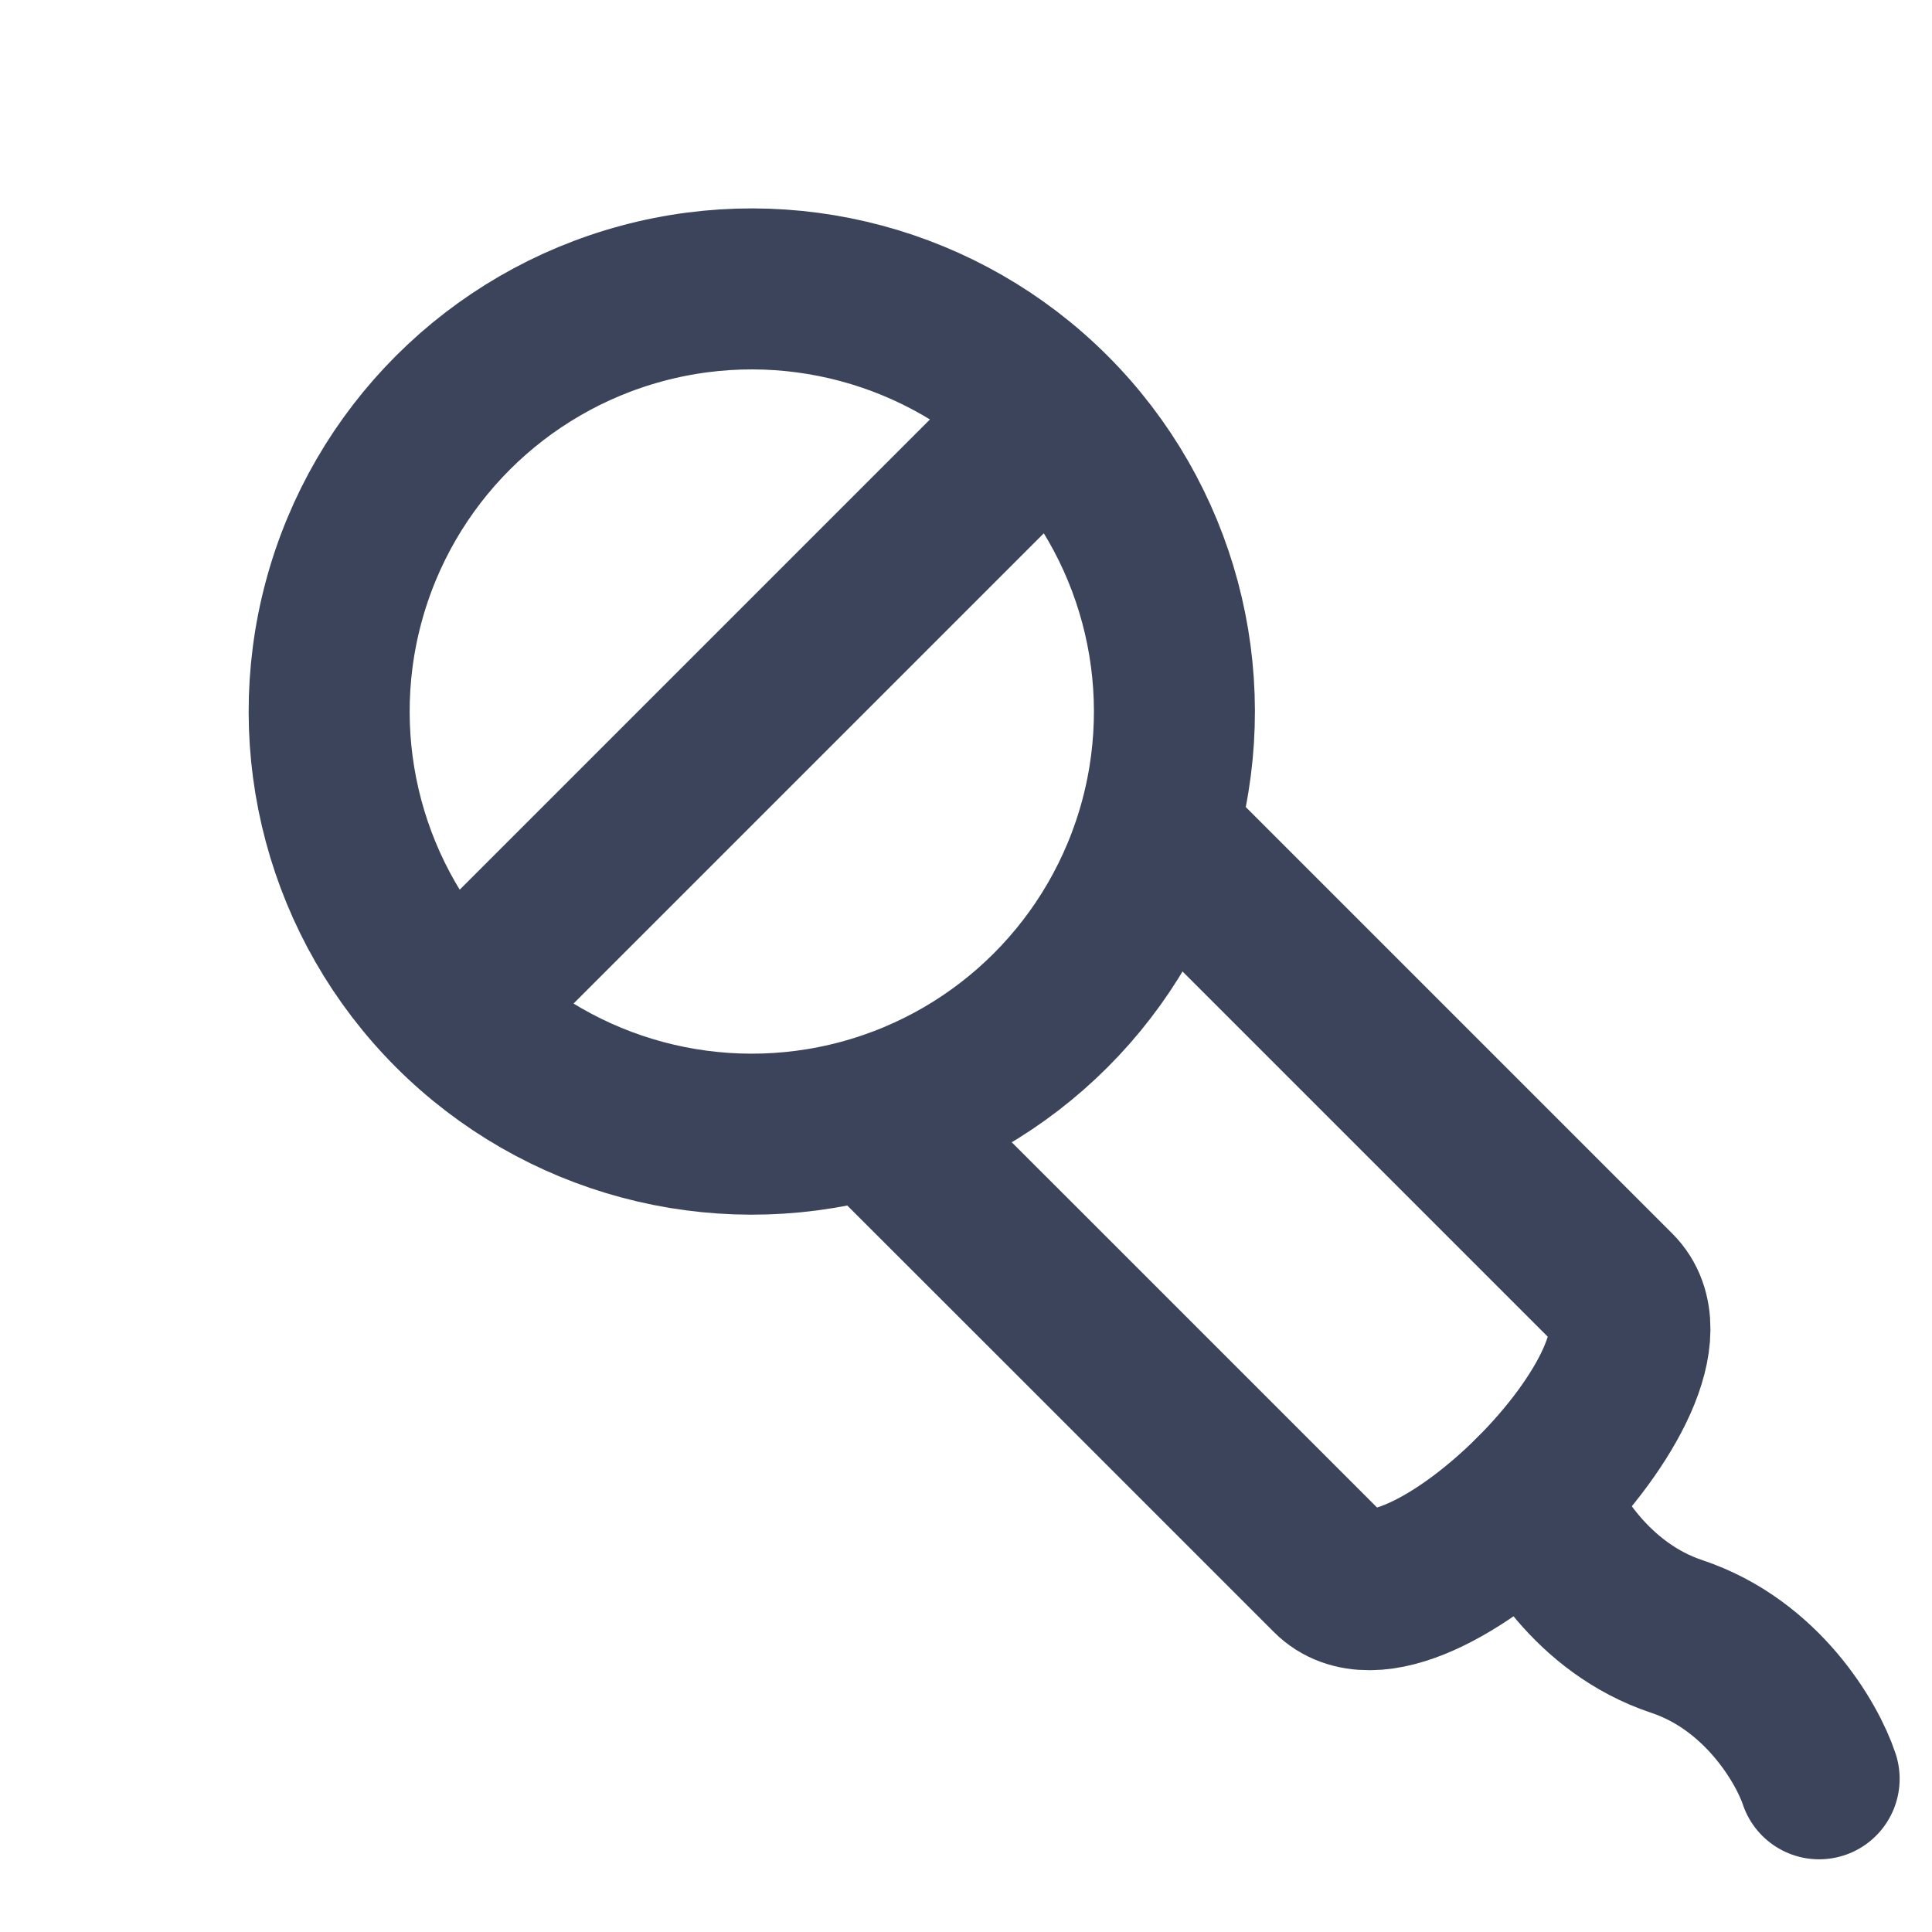 <svg width="24" height="24" viewBox="0 0 24 24" fill="none" xmlns="http://www.w3.org/2000/svg">
<circle cx="9.339" cy="8.839" r="5.25" transform="rotate(-45 9.339 8.839)" stroke="#3B445B" stroke-width="2"/>
<path d="M5.803 12.374L12.874 5.303" stroke="#3B445B" stroke-width="2" stroke-linecap="round"/>
<path d="M11.106 14.142C11.106 14.142 15.515 18.548 16.531 19.566C17.547 20.584 21.083 17.047 20.066 16.03C19.049 15.013 14.642 10.606 14.642 10.606" stroke="#3B445B" stroke-width="2" stroke-linecap="round"/>
<path d="M19.062 18.562C19.21 19.004 19.77 19.976 20.83 20.329C21.891 20.683 22.451 21.655 22.598 22.097" stroke="#3B445B" stroke-width="2" stroke-linecap="round"/>
</svg>
